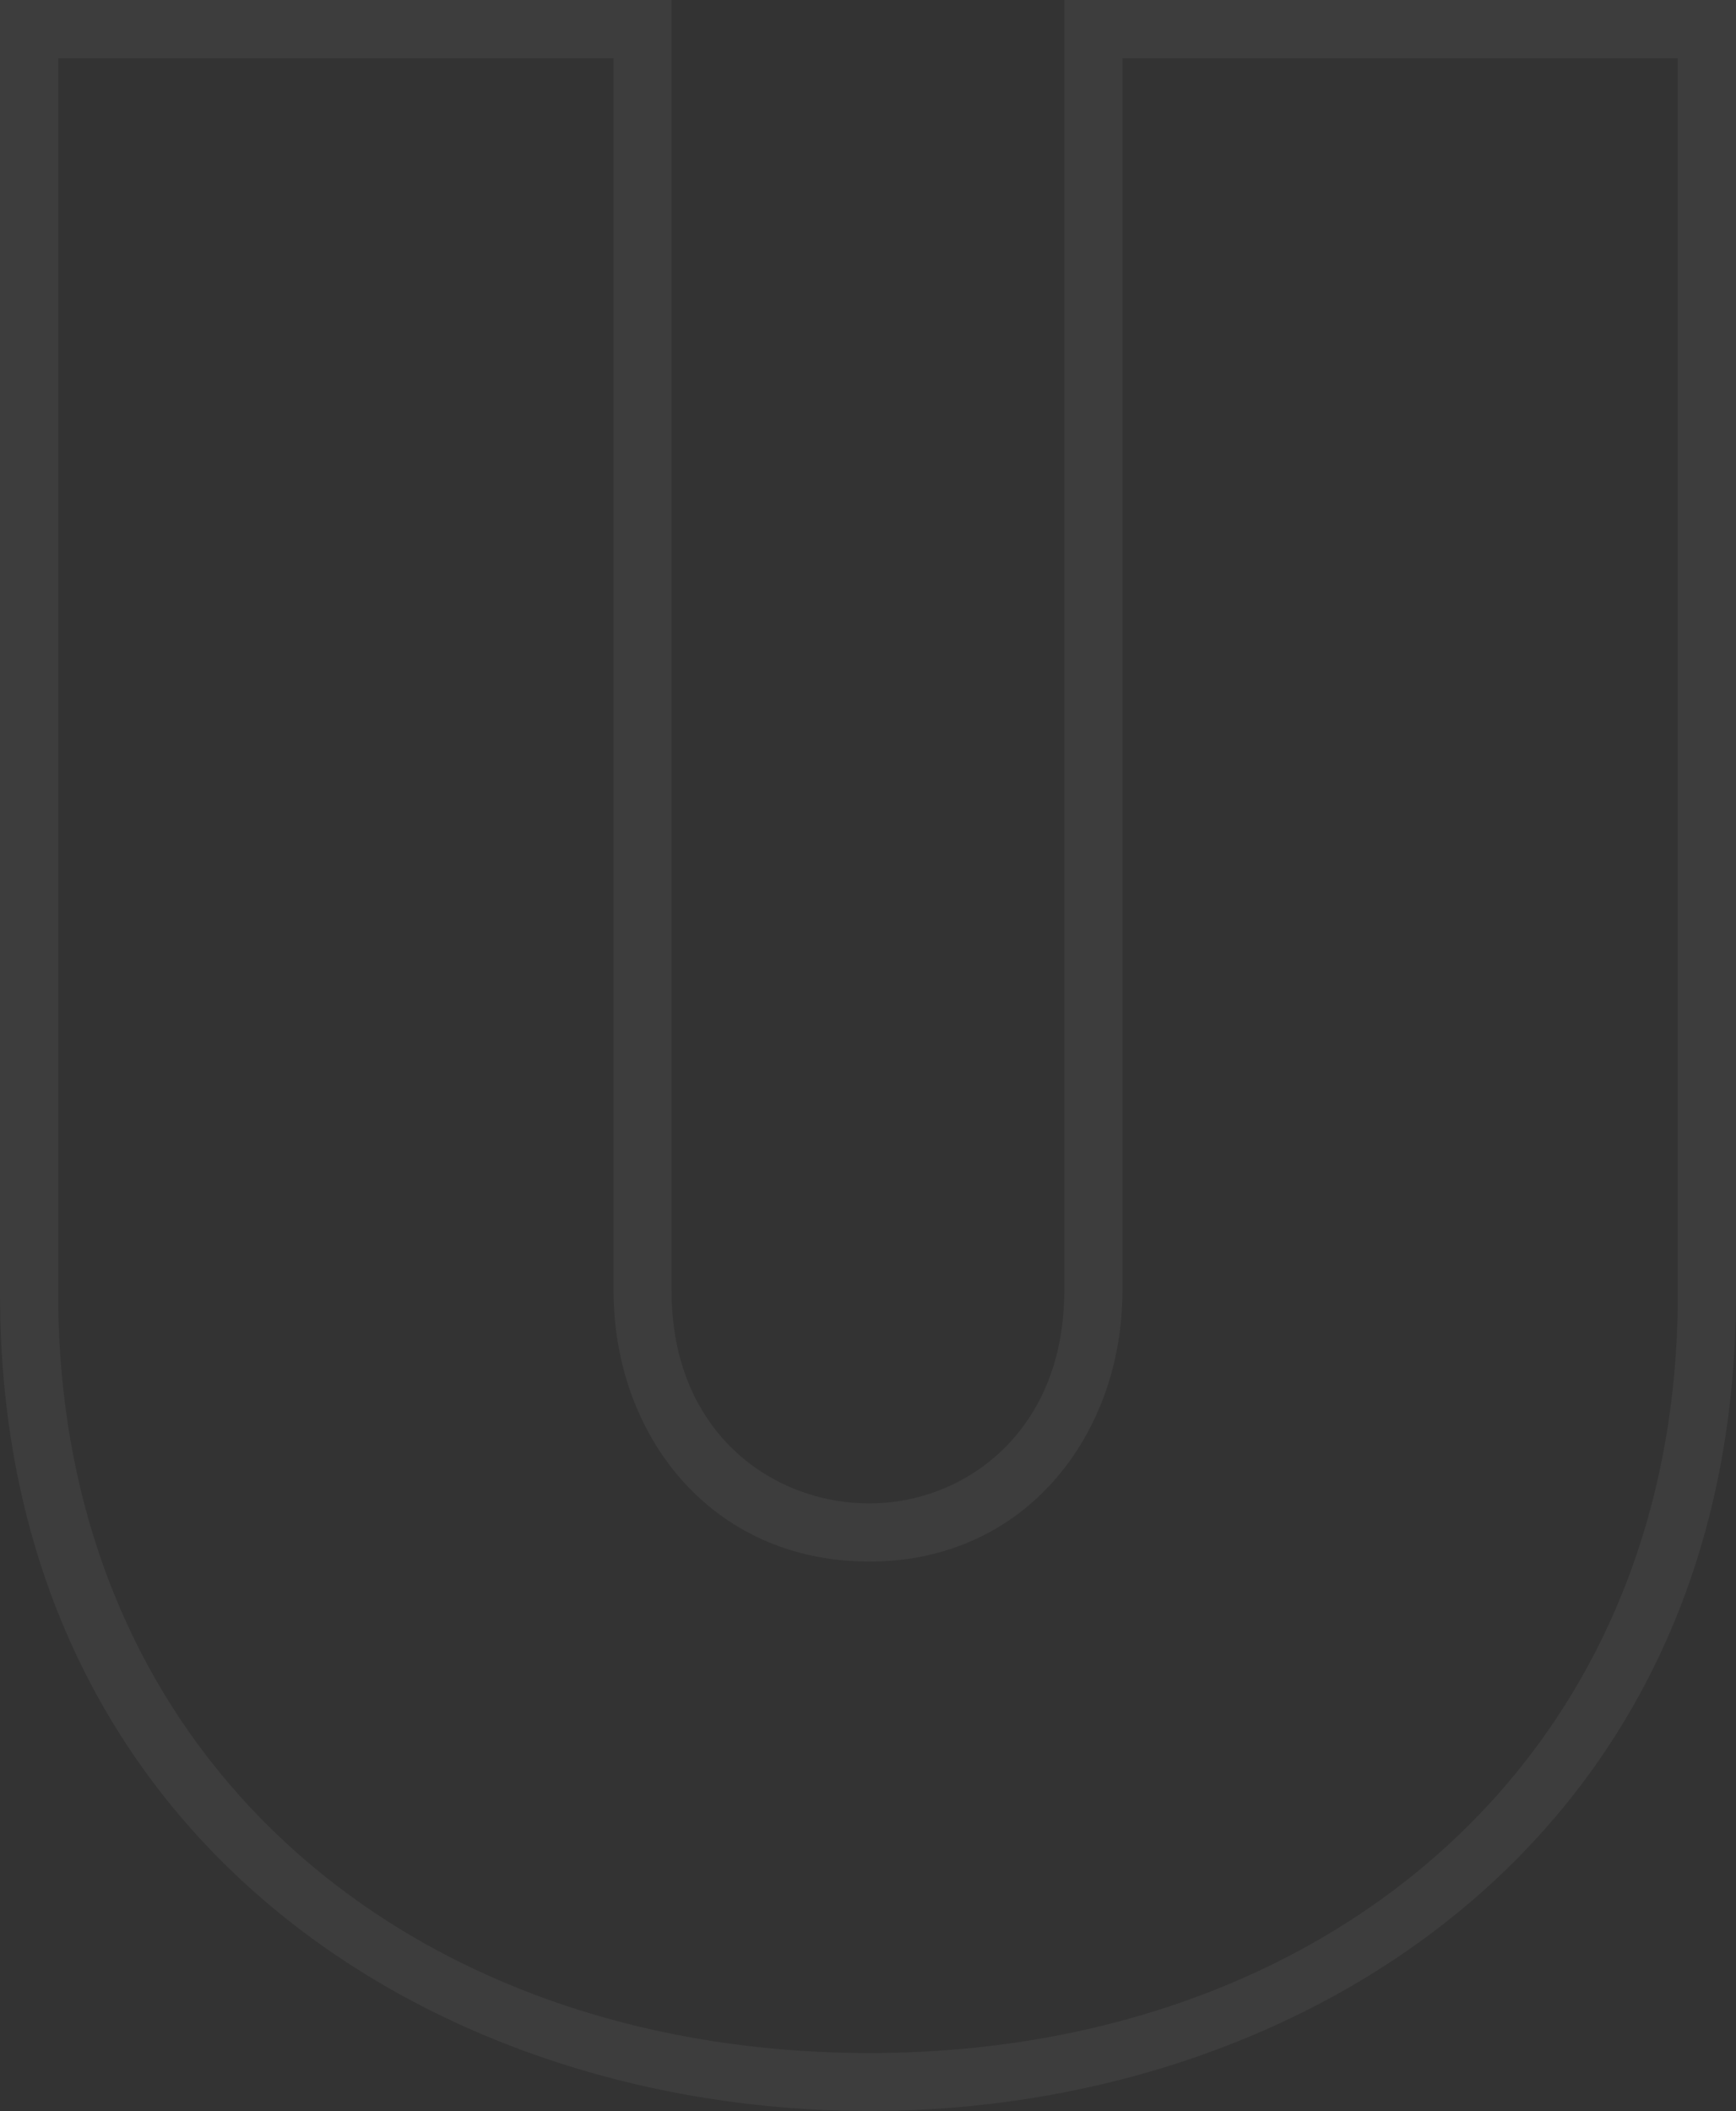 <?xml version="1.0" encoding="utf-8"?>
<svg xmlns="http://www.w3.org/2000/svg" fill="none" height="100%" overflow="visible" preserveAspectRatio="none" style="display: block;" viewBox="0 0 9.368 11.388" width="100%">
<rect x="0" y="0" width="9.368" height="11.388" fill="#333333" stroke="none"/>
<path d="M0 6.98V0H3.624V6.965C3.624 7.718 4.158 8.11 4.692 8.11C5.21 8.11 5.743 7.718 5.743 6.965V0H9.368V6.98C9.368 9.914 7.03 11.388 4.692 11.388C2.338 11.388 0 9.914 0 6.98ZM0.314 6.98C0.314 9.49 2.212 11.075 4.692 11.075C7.155 11.075 9.054 9.49 9.054 6.98V0.314H6.057V6.965C6.057 7.733 5.539 8.424 4.692 8.424C3.829 8.424 3.311 7.733 3.311 6.965V0.314H0.314V6.98Z" fill="white" id="Vector" opacity="0.05"/>
</svg>